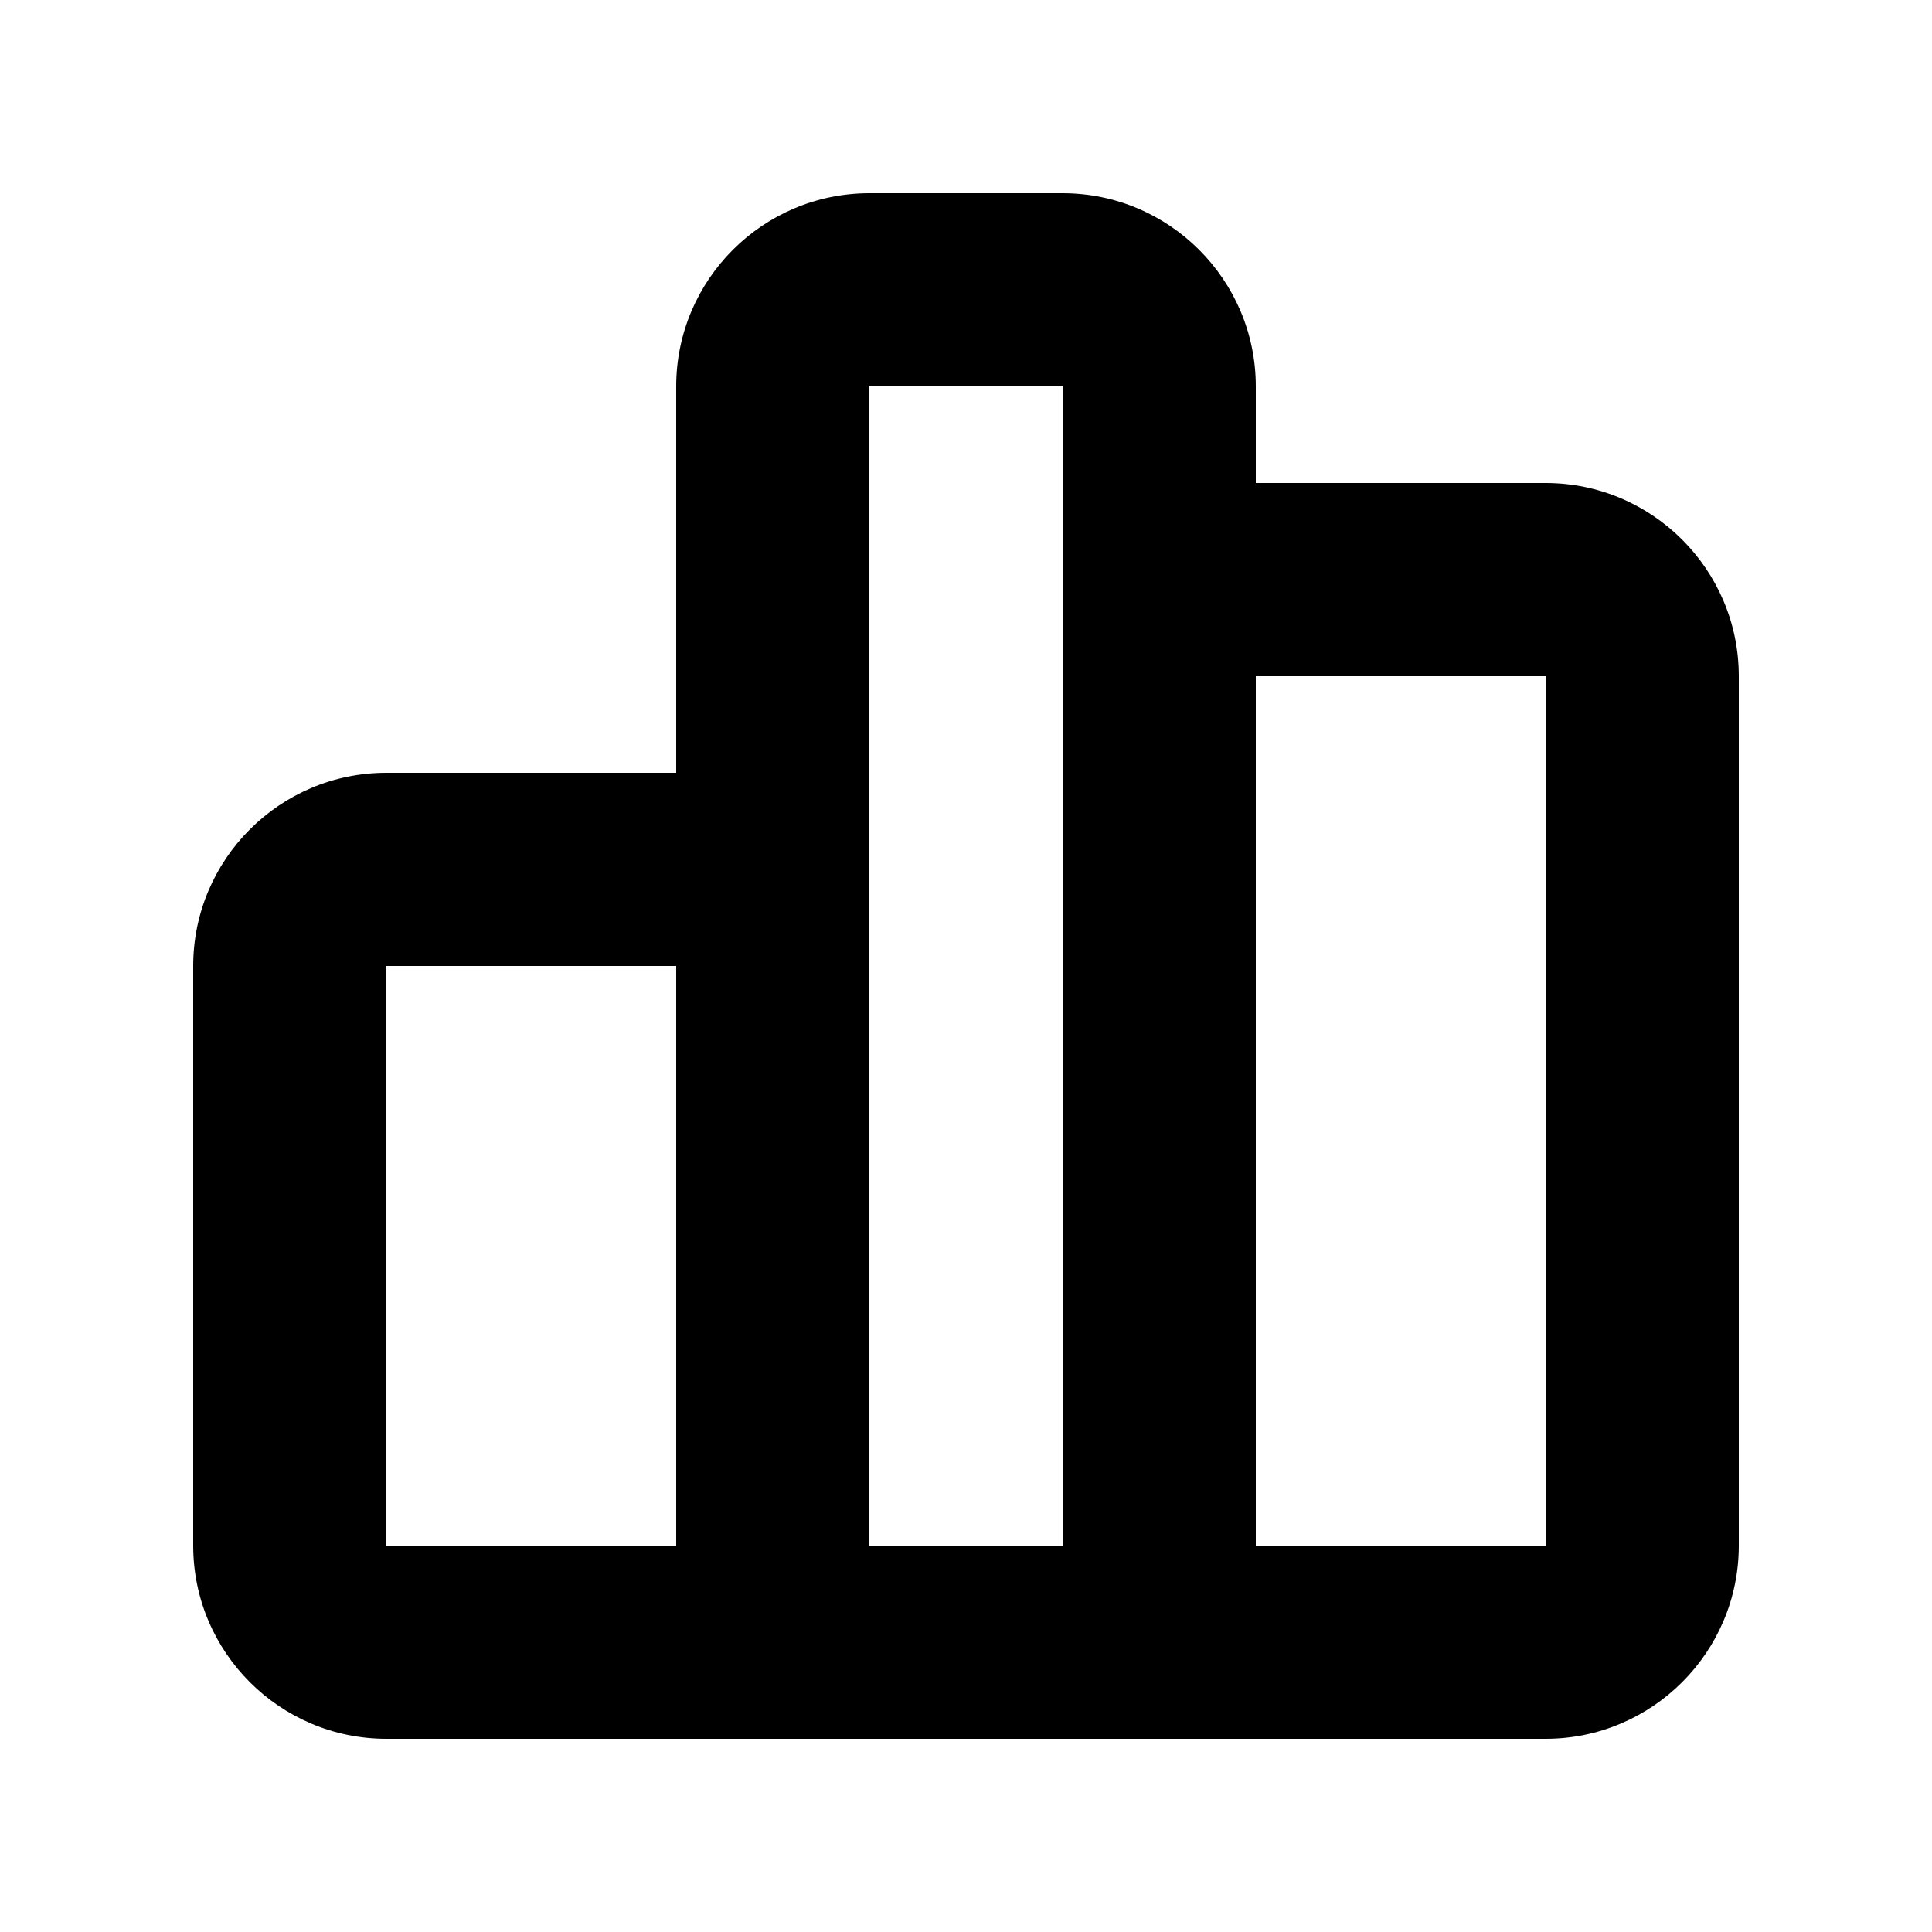 <svg xmlns="http://www.w3.org/2000/svg" viewBox="0 0 640 640"><!--! Font Awesome Pro 7.1.0 by @fontawesome - https://fontawesome.com License - https://fontawesome.com/license (Commercial License) Copyright 2025 Fonticons, Inc. --><path fill="currentColor" d="M352 128L288 128L288 512L352 512L352 128zM416 224L416 512L512 512L512 224L416 224zM416 160L512 160C547.3 160 576 188.7 576 224L576 512C576 547.3 547.3 576 512 576L128 576C92.7 576 64 547.3 64 512L64 320C64 284.7 92.7 256 128 256L224 256L224 128C224 92.7 252.7 64 288 64L352 64C387.3 64 416 92.7 416 128L416 160zM224 320L128 320L128 512L224 512L224 320z"/></svg>